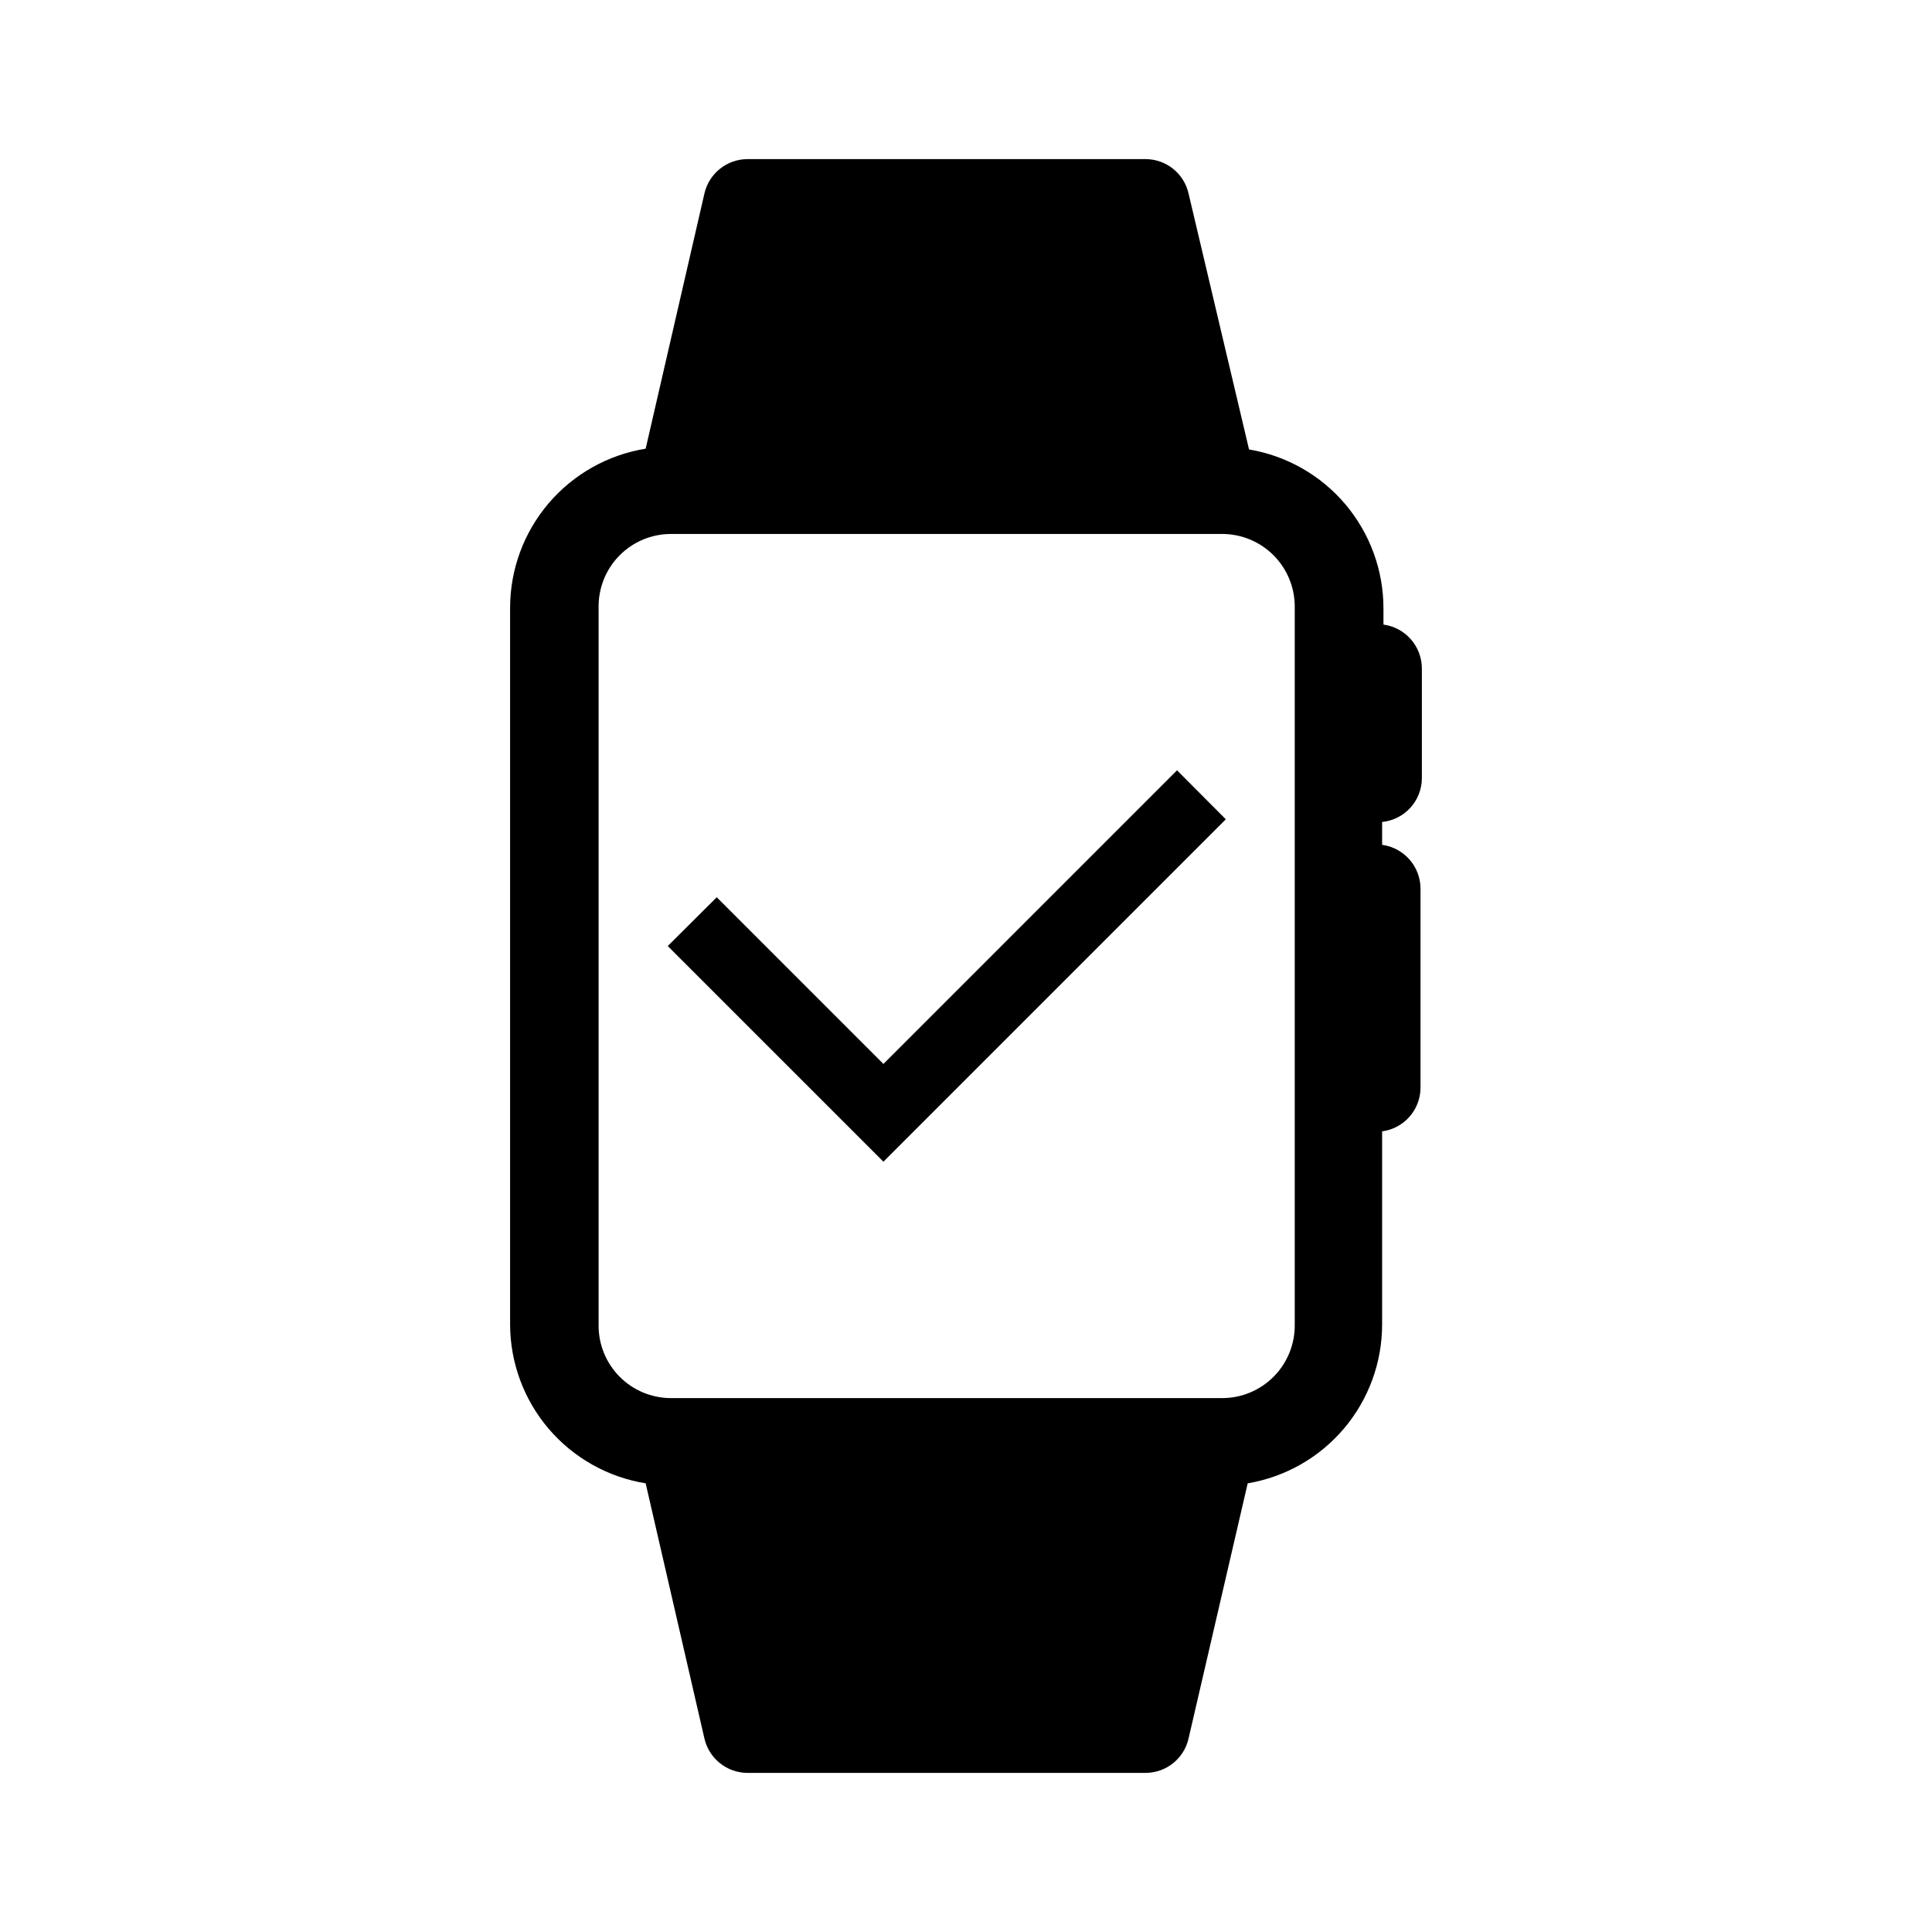 <?xml version="1.0" encoding="UTF-8"?>
<!-- Uploaded to: ICON Repo, www.iconrepo.com, Generator: ICON Repo Mixer Tools -->
<svg fill="#000000" width="800px" height="800px" version="1.1" viewBox="144 144 512 512" xmlns="http://www.w3.org/2000/svg">
 <g>
  <path d="m520.81 350.23v-29.105c-0.023-5.867-4.367-10.816-10.18-11.605v-4.324c-0.004-10.094-3.586-19.859-10.105-27.566-6.523-7.703-15.562-12.848-25.516-14.52l-16.031-67.836c-1.211-5.324-5.941-9.105-11.398-9.109h-105.45c-5.473 0-10.219 3.777-11.449 9.109l-15.574 67.633c-10.004 1.617-19.109 6.734-25.691 14.445-6.582 7.707-10.207 17.504-10.234 27.641v190.02c0.027 10.133 3.652 19.93 10.234 27.641 6.582 7.707 15.688 12.828 25.691 14.445l15.574 67.633v-0.004c1.23 5.332 5.977 9.109 11.449 9.109h105.45c5.457-0.004 10.188-3.785 11.398-9.109l15.676-67.633-0.004 0.004c9.957-1.676 18.996-6.82 25.516-14.523 6.523-7.703 10.105-17.469 10.109-27.562v-51.195c5.824-0.77 10.176-5.731 10.176-11.605v-52.723c-0.02-5.863-4.363-10.812-10.176-11.602v-6.055c5.965-0.602 10.512-5.609 10.535-11.605zm-33.691 144.79c0.07 5.144-1.926 10.102-5.543 13.766-3.613 3.664-8.547 5.723-13.691 5.723h-146.11c-5.09-0.012-9.965-2.047-13.551-5.656-3.59-3.606-5.598-8.492-5.586-13.578v-190.28c-0.078-5.133 1.898-10.086 5.492-13.746 3.598-3.664 8.512-5.734 13.645-5.746h146.11c5.102 0 9.992 2.027 13.602 5.633 3.606 3.609 5.633 8.504 5.633 13.605z"/>
  <path d="m468.85 361.12-90.734 90.738-57.152-57.148 12.98-12.926 44.172 44.172 77.809-77.812z"/>
 </g>
</svg>